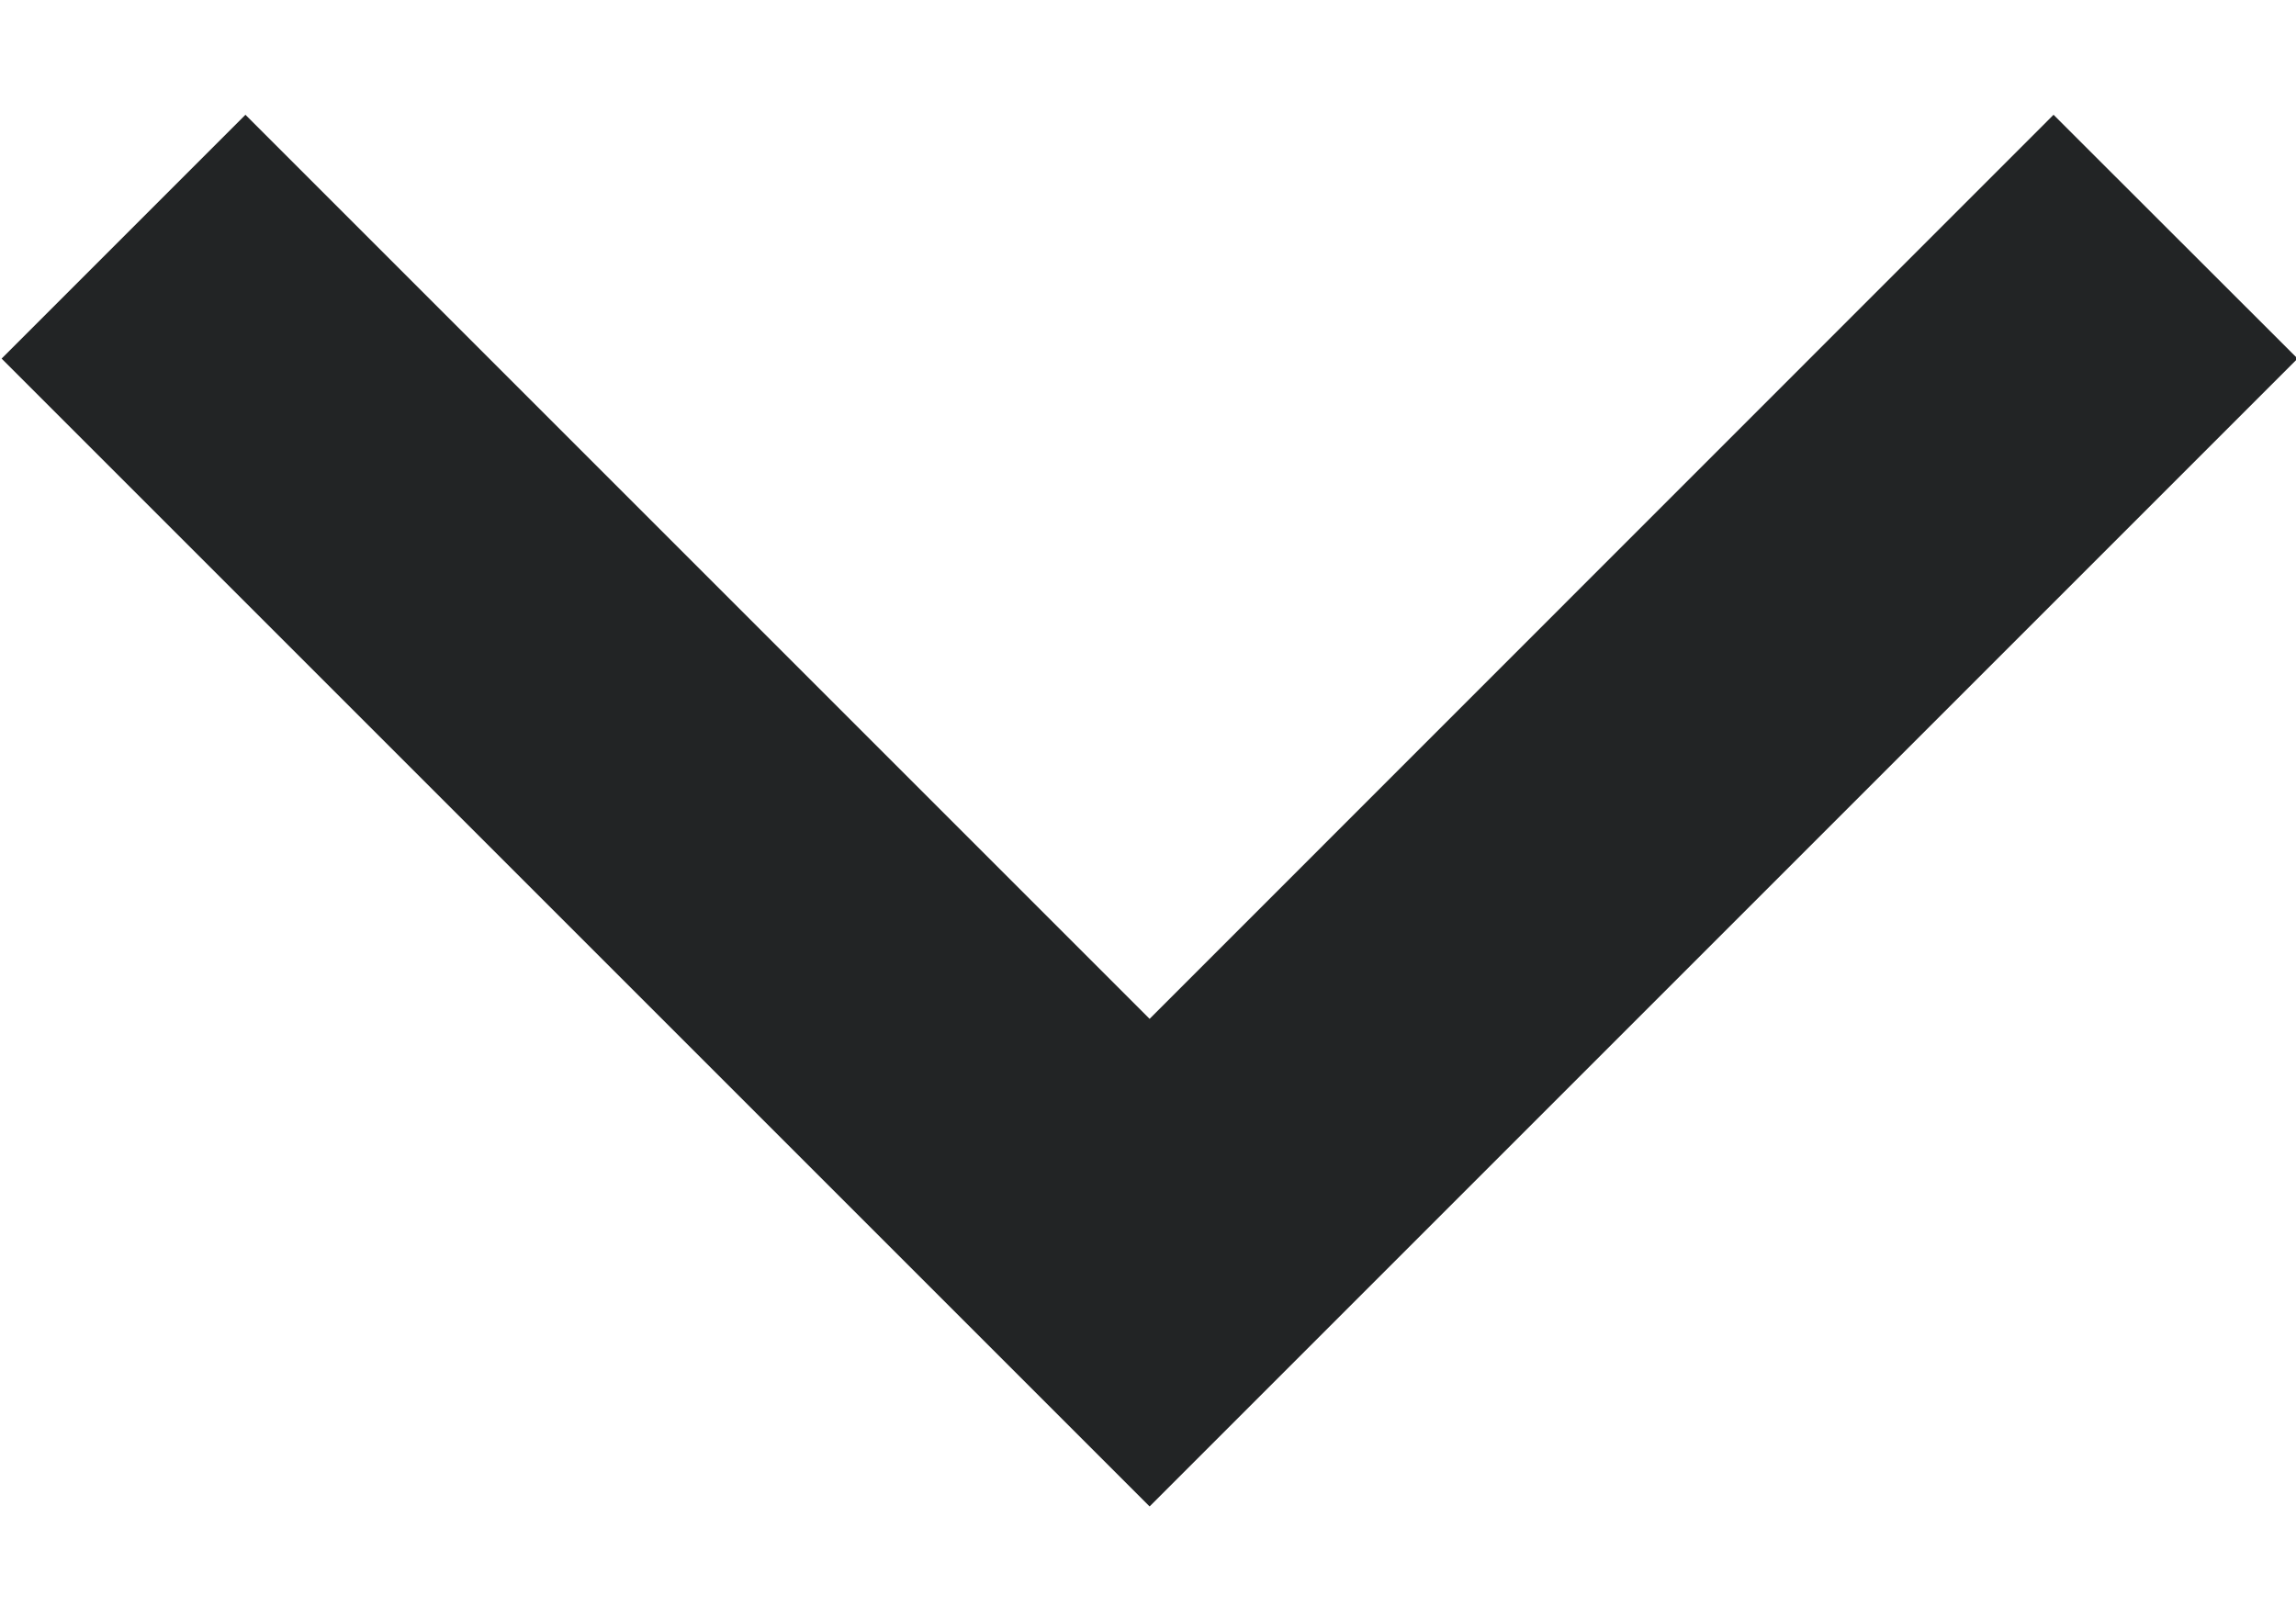 <svg width="10" height="7" viewBox="0 0 10 7" fill="none" xmlns="http://www.w3.org/2000/svg">
<path d="M5.007 6.562L0.007 1.562L1.069 0.5L5.007 4.438L8.944 0.5L10.007 1.562L5.007 6.562Z" fill="#222425"/>
</svg>
